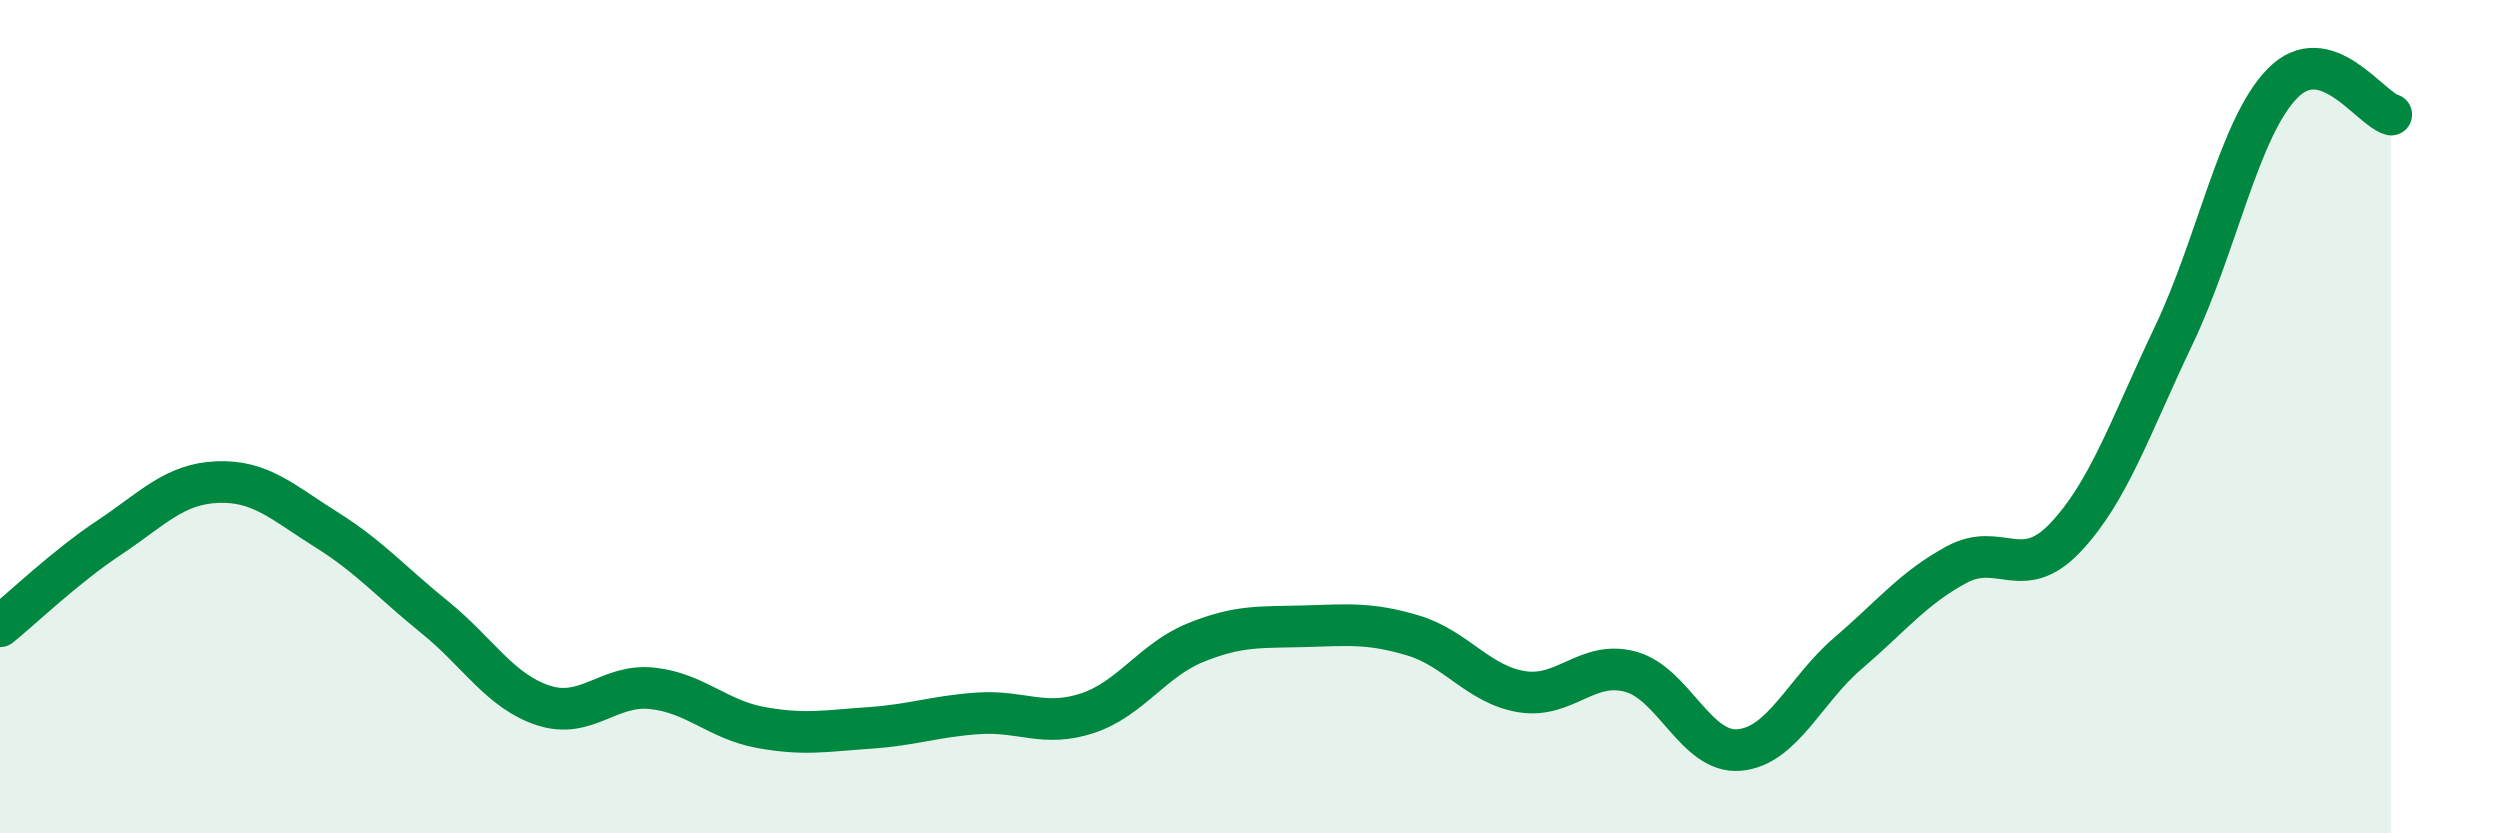 
    <svg width="60" height="20" viewBox="0 0 60 20" xmlns="http://www.w3.org/2000/svg">
      <path
        d="M 0,15.03 C 0.52,14.61 1.57,13.6 2.61,12.91 C 3.65,12.22 4.18,11.61 5.22,11.57 C 6.26,11.53 6.79,12.06 7.83,12.71 C 8.87,13.36 9.39,13.97 10.43,14.81 C 11.47,15.65 12,16.59 13.04,16.93 C 14.08,17.27 14.61,16.41 15.65,16.52 C 16.69,16.63 17.22,17.27 18.26,17.46 C 19.3,17.65 19.83,17.54 20.87,17.47 C 21.91,17.4 22.44,17.19 23.48,17.12 C 24.52,17.05 25.05,17.46 26.09,17.12 C 27.13,16.78 27.66,15.84 28.7,15.42 C 29.74,15 30.26,15.06 31.3,15.03 C 32.34,15 32.87,14.94 33.91,15.25 C 34.95,15.56 35.48,16.43 36.52,16.6 C 37.56,16.77 38.09,15.84 39.13,16.12 C 40.17,16.4 40.7,18.09 41.74,18 C 42.78,17.91 43.31,16.57 44.35,15.68 C 45.39,14.79 45.92,14.11 46.96,13.55 C 48,12.99 48.53,14 49.57,12.9 C 50.61,11.8 51.13,10.23 52.17,8.05 C 53.21,5.87 53.74,3.06 54.78,2 C 55.82,0.94 56.87,2.6 57.39,2.75L57.39 20L0 20Z"
        fill="#008740"
        opacity="0.1"
        stroke-linecap="round"
        stroke-linejoin="round"
      />
      <path
        d="M 0,15.03 C 0.52,14.61 1.57,13.6 2.61,12.91 C 3.65,12.22 4.18,11.61 5.22,11.57 C 6.26,11.53 6.79,12.06 7.83,12.71 C 8.87,13.36 9.39,13.97 10.43,14.81 C 11.47,15.65 12,16.59 13.04,16.93 C 14.08,17.27 14.61,16.41 15.65,16.52 C 16.69,16.63 17.22,17.27 18.26,17.46 C 19.3,17.65 19.83,17.54 20.87,17.47 C 21.91,17.4 22.44,17.19 23.48,17.12 C 24.52,17.05 25.05,17.46 26.09,17.12 C 27.13,16.78 27.66,15.84 28.7,15.42 C 29.74,15 30.26,15.06 31.3,15.03 C 32.34,15 32.87,14.94 33.91,15.25 C 34.95,15.56 35.48,16.43 36.52,16.6 C 37.56,16.77 38.09,15.84 39.13,16.12 C 40.17,16.4 40.7,18.09 41.74,18 C 42.78,17.91 43.31,16.57 44.35,15.68 C 45.39,14.79 45.92,14.11 46.96,13.55 C 48,12.99 48.53,14 49.57,12.9 C 50.61,11.8 51.13,10.23 52.17,8.05 C 53.21,5.87 53.74,3.06 54.78,2 C 55.82,0.94 56.87,2.6 57.39,2.75"
        stroke="#008740"
        stroke-width="1"
        fill="none"
        stroke-linecap="round"
        stroke-linejoin="round"
      />
    </svg>
  